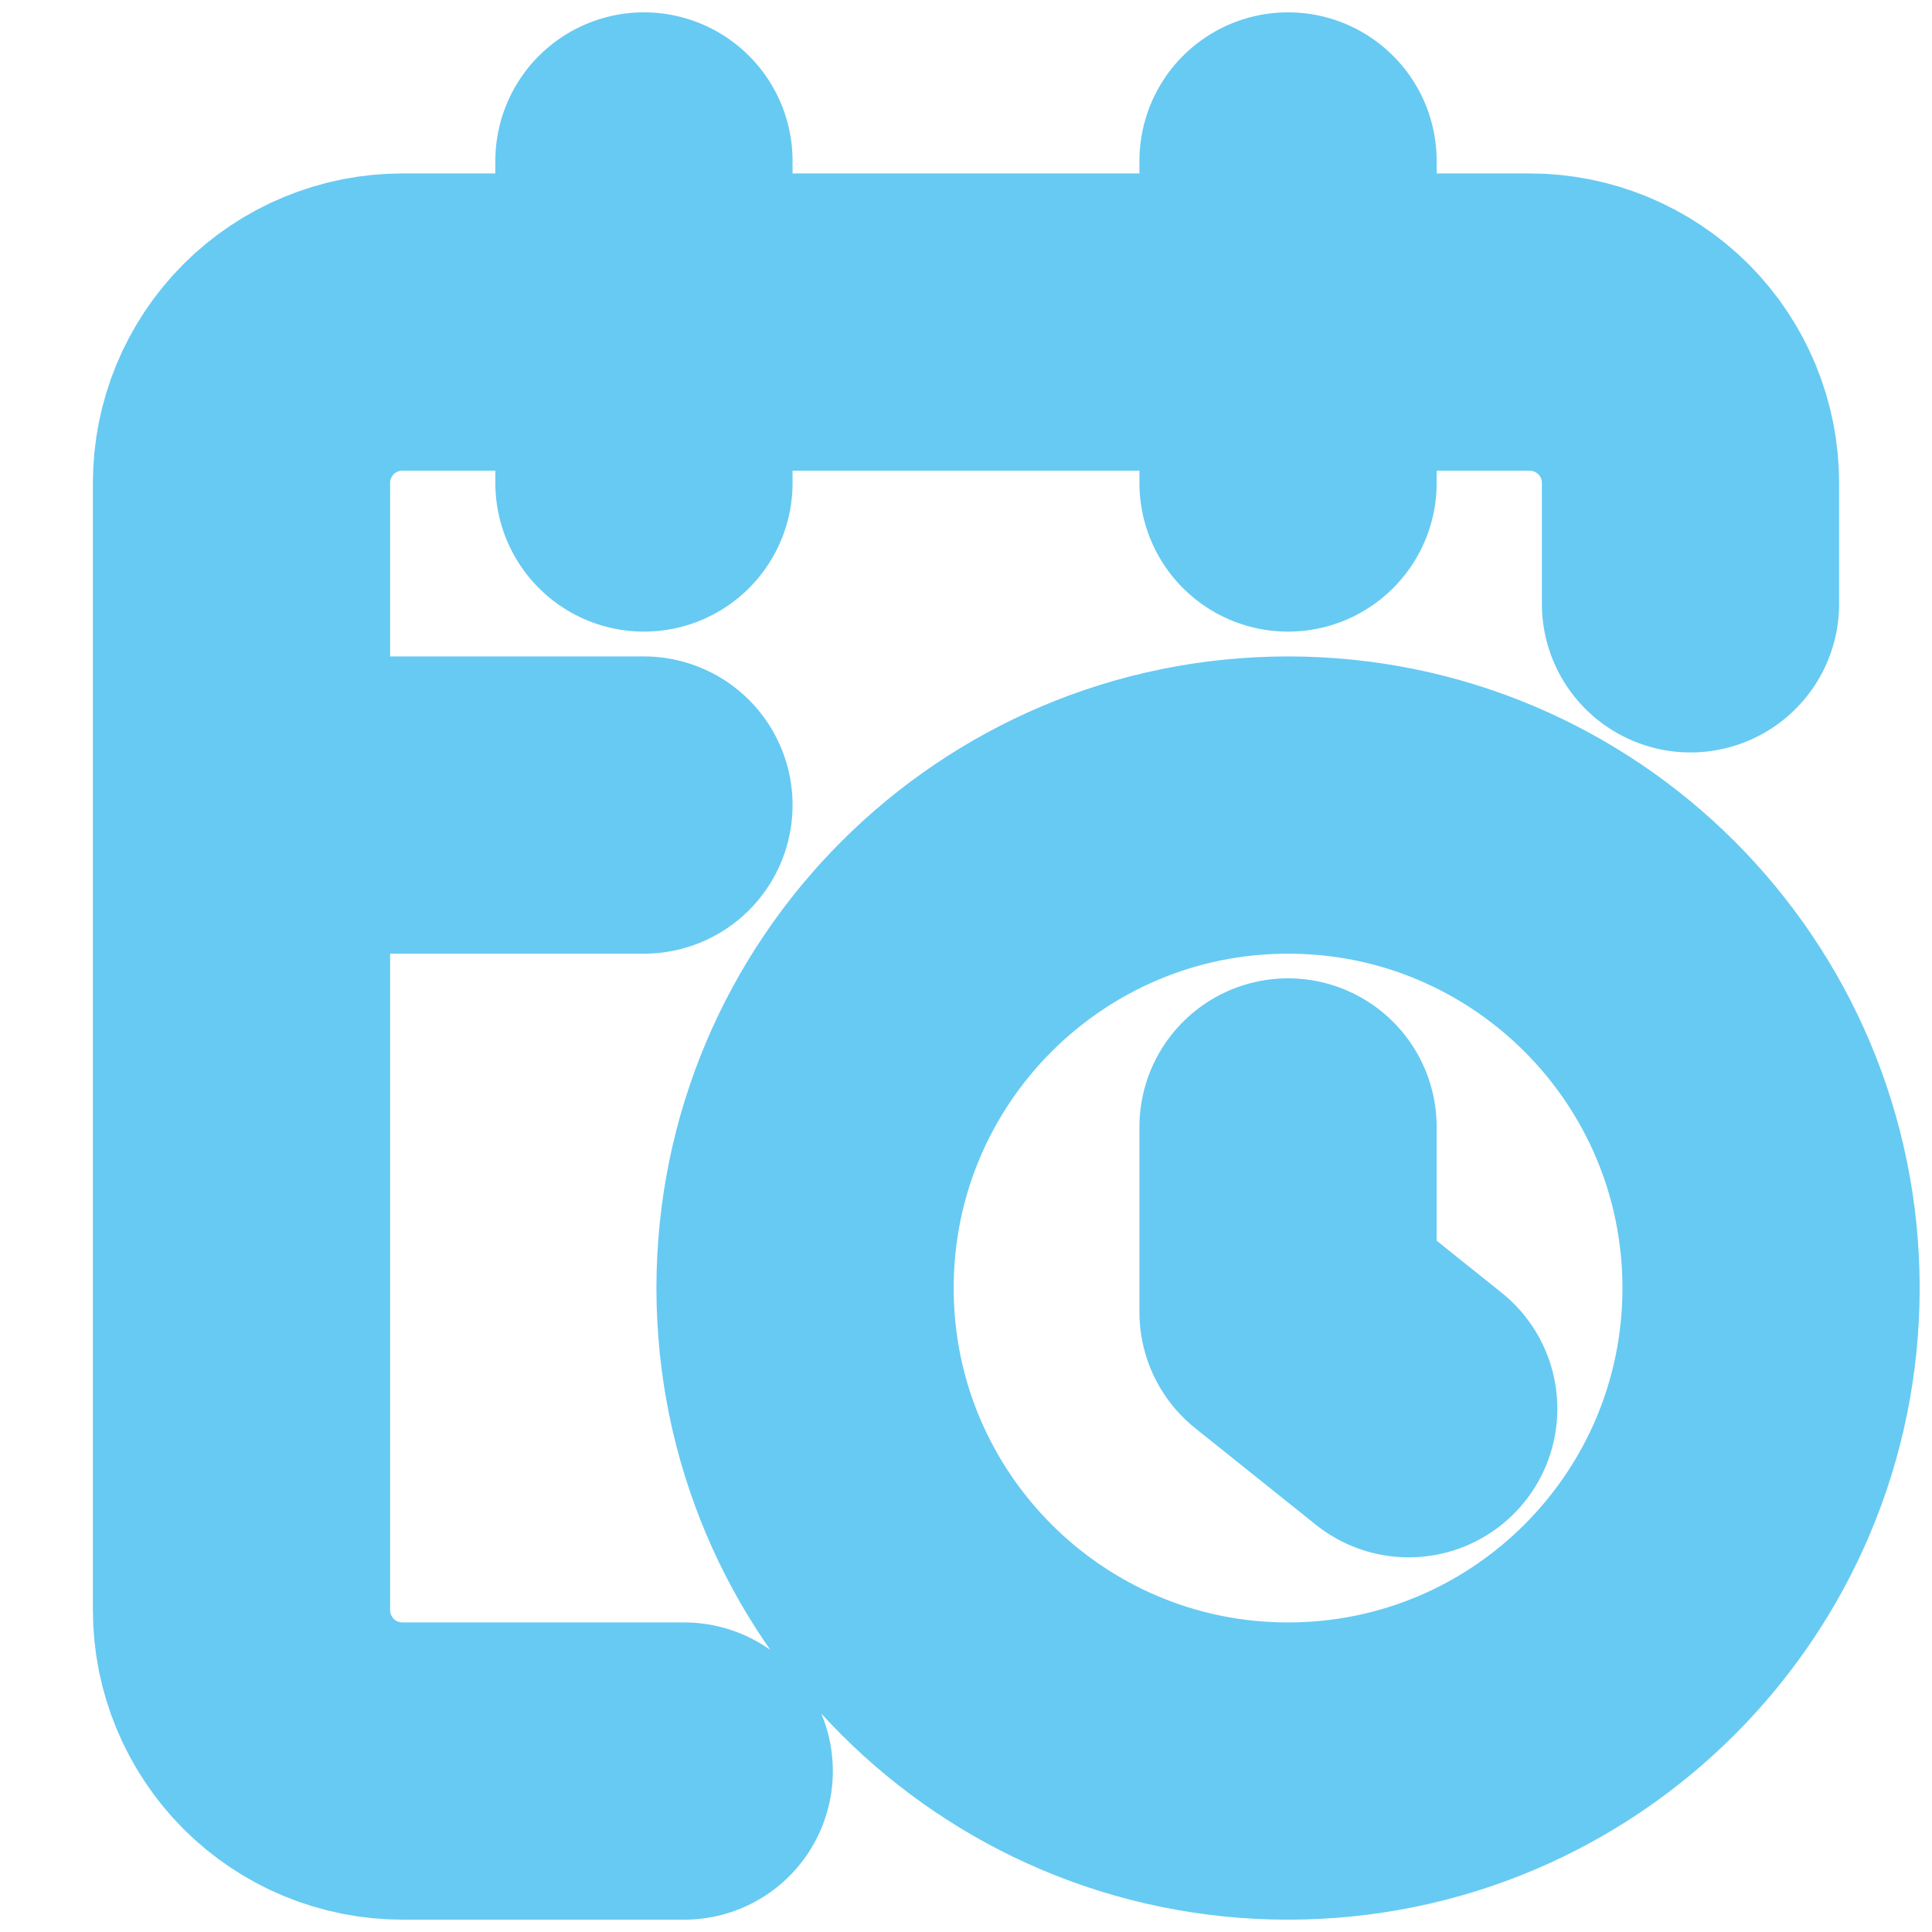 <svg width="13" height="13" viewBox="0 0 13 13" fill="none" xmlns="http://www.w3.org/2000/svg">
  <g clip-path="url(#clip0_48_3120)">
    <path d="M11.375 4.063V3.25C11.375 2.963 11.261 2.687 11.058 2.484C10.854 2.281 10.579 2.167 10.292 2.167H2.708C2.421 2.167 2.145 2.281 1.942 2.484C1.739 2.687 1.625 2.963 1.625 3.25V10.834C1.625 11.121 1.739 11.396 1.942 11.6C2.145 11.803 2.421 11.917 2.708 11.917H4.604M8.667 1.083V3.25M4.333 1.083V3.25M1.625 5.417H4.333M9.479 9.479L8.667 8.829V7.583M11.917 8.667C11.917 10.462 10.462 11.917 8.667 11.917C6.872 11.917 5.417 10.462 5.417 8.667C5.417 6.872 6.872 5.417 8.667 5.417C10.462 5.417 11.917 6.872 11.917 8.667Z" stroke="#67CAF2" stroke-width="2" stroke-linecap="round" stroke-linejoin="round" />
  </g>
  <defs>
    <clipPath id="clip0_48_3120">
      <rect width="13" height="13" fill="white" />
    </clipPath>
  </defs>
</svg>